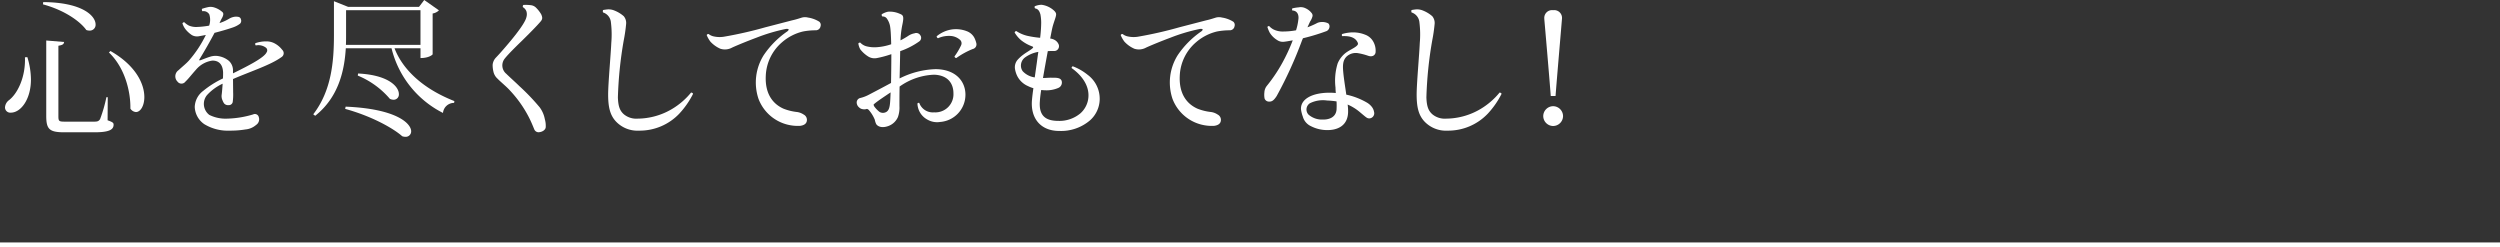 <svg xmlns="http://www.w3.org/2000/svg" width="500" height="49.49" viewBox="0 0 500 49.49">
  <rect x="0" y="0" width="500" height="49.49" fill="#333333" stroke="none"/>
  <g id="グループ_723" data-name="グループ 723" transform="translate(-4277 -8610)">
    <g id="グループ_317" data-name="グループ 317" transform="translate(4206.5 9049)">
      <path id="パス_3287" data-name="パス 3287" d="M4454.646,7606.99h500" transform="translate(-4384.146 -7997)" fill="none" stroke="#fff" stroke-width="1"/>
    </g>
    <g id="グループ_722" data-name="グループ 722" transform="translate(899.125 8991.502)">
      <path id="パス_3637" data-name="パス 3637" d="M3383.344-370.073a15.468,15.468,0,0,1,.72,4.47c0,3.99-2.04,6.63-4.019,6.63a1.052,1.052,0,0,1-1.17-1.05,1.95,1.95,0,0,1,.75-1.41c1.77-1.32,3.389-4.68,3.239-8.609Zm3.18-11.01c7.951.061,10.47,2.821,10.47,4.47a1.158,1.158,0,0,1-1.2,1.231,1.835,1.835,0,0,1-.66-.12c-1.17-1.651-4.23-3.93-8.669-5.13Zm.6,7.68,3.569.3c-.058.42-.239.6-1.138.75v14.069c0,1.021.119,1.111,1.259,1.111h5.94c.54,0,.869-.061,1.14-.51a28.481,28.481,0,0,0,1.26-4.38h.27l-.03,4.619c1.02.361,1.2.511,1.2.87,0,1.021-.9,1.531-3.87,1.531h-5.94c-3,0-3.66-.571-3.66-3.27Zm12.84,2.1c5.159,2.94,6.78,6.66,6.78,9.21,0,1.769-.781,3-1.681,3a1.446,1.446,0,0,1-1.11-.691c.061-3-.9-7.979-4.289-11.218Z" fill="#fff"/>
      <path id="パス_3638" data-name="パス 3638" d="M3424.475-366.833c2.909-1.44,6.209-3.09,6.718-4.2a.691.691,0,0,0-.089-.9,2.49,2.49,0,0,0-2.071-.48.423.423,0,0,1-.09-.45,6.422,6.422,0,0,1,2.34-.36,3.376,3.376,0,0,1,1.5.39,4.653,4.653,0,0,1,1.53,1.291.92.92,0,0,1-.149,1.469c-2.19,1.59-6.18,2.85-9.689,4.38l.029,2.67a10.806,10.806,0,0,1-.09,1.949.788.788,0,0,1-.81.6,1.072,1.072,0,0,1-.87-.3,2.236,2.236,0,0,1-.33-.6,2.062,2.062,0,0,1-.179-1.29c.059-.479.119-1.259.179-2.1a9.784,9.784,0,0,0-3.15,2.309,2.77,2.77,0,0,0,.48,3.931,7.287,7.287,0,0,0,3.539.75,19.546,19.546,0,0,0,5.221-.841.8.8,0,0,1,1.14.54,1.348,1.348,0,0,1-.54,1.561,3.723,3.723,0,0,1-2.13.9,18.114,18.114,0,0,1-3.12.24h-.03a9.014,9.014,0,0,1-5.07-1.29,4.372,4.372,0,0,1-1.92-3.449,4.164,4.164,0,0,1,1.651-3.18,18.919,18.919,0,0,1,3.99-2.52c.029-.48.029-.9.029-1.2-.06-1.5-.75-2.37-2.13-2.37a5.215,5.215,0,0,0-3.3,1.83c-.99,1.11-1.47,1.77-2.1,2.37a.982.982,0,0,1-1.59,0,1.49,1.49,0,0,1,.209-2.28c.9-.84,1.471-1.26,2.07-1.92a22.892,22.892,0,0,0,3.391-5.13c-.451.091-.931.18-1.441.27a2.072,2.072,0,0,1-1.35-.24,5.58,5.58,0,0,1-1.23-1.109,3.772,3.772,0,0,1-.66-1.231.425.425,0,0,1,.361-.24,3.893,3.893,0,0,0,.96.69,3.781,3.781,0,0,0,1.409.27,17.391,17.391,0,0,0,2.61-.27,3.538,3.538,0,0,0,.03-2.25,1.314,1.314,0,0,0-1.38-.629.67.67,0,0,1-.09-.481,10.178,10.178,0,0,1,1.17-.329,2.423,2.423,0,0,1,1.32.06,4.421,4.421,0,0,1,1.59.9c.24.21.27.51,0,1.079-.209.36-.39.75-.571,1.141a9.246,9.246,0,0,0,1.92-.87,3,3,0,0,1,.9-.361,2.323,2.323,0,0,1,1.019,0,.617.617,0,0,1,.451.481.821.821,0,0,1-.18.87,5.081,5.081,0,0,1-1.35.72c-1.02.359-2.37.75-3.75,1.109-.9,1.71-1.979,3.6-2.97,5.221-.179.269-.089.359.27.21.51-.181,1.141-.451,1.83-.661a3.5,3.5,0,0,1,1.92-.06,4.387,4.387,0,0,1,1.83.9,2.578,2.578,0,0,1,.811,1.98Z" fill="#fff"/>
      <path id="パス_3639" data-name="パス 3639" d="M3461.974-371.843h-5.191c1.26,3.33,4.59,7.65,11.971,10.559l-.061.361a2.214,2.214,0,0,0-2.22,2.009,19.71,19.71,0,0,1-10.289-12.929h-9.15c-.27,4.47-1.44,9.78-6.12,13.5l-.39-.3c3.66-4.74,4.14-10.59,4.14-15.84v-6.779l2.85,1.139h14.16l1.05-1.379,2.94,2.07a2.357,2.357,0,0,1-1.261.63v8.159c0,.06-.69.75-2.429.75ZM3447-360.173c10.109.42,13.109,3.33,13.109,4.95a1.081,1.081,0,0,1-1.17,1.08,1.67,1.67,0,0,1-.63-.12c-1.829-1.62-6.149-4.021-11.4-5.46Zm.09-19.289v4.949c0,.631,0,1.29-.03,1.98h14.91v-6.929Zm2.4,12.659c6.15.3,8.16,2.67,8.16,4.11a1.05,1.05,0,0,1-1.05,1.14,1.816,1.816,0,0,1-.75-.18,16.833,16.833,0,0,0-6.42-4.65Z" fill="#fff"/>
      <path id="パス_3640" data-name="パス 3640" d="M3482.164-373.252c-1.019.989-2.641,2.579-3.3,3.419a2.17,2.17,0,0,0,.271,3.09c.569.57,1.949,1.8,2.579,2.43a43.231,43.231,0,0,1,4.11,4.29,5.748,5.748,0,0,1,1.02,2.369,4.788,4.788,0,0,1,.179,1.561c-.029.6-.719.96-1.229,1.019a.925.925,0,0,1-1.08-.6c-.21-.481-.569-1.441-1.17-2.58a23.424,23.424,0,0,0-3.659-5.13c-.66-.75-1.981-1.83-2.49-2.37a2.651,2.651,0,0,1-.84-1.44,5.587,5.587,0,0,1-.151-1.349,2.375,2.375,0,0,1,.66-1.441c.42-.45.69-.72,1.44-1.59,1.051-1.2,4.32-4.979,4.65-6.479a2.028,2.028,0,0,0,0-1.2,1.674,1.674,0,0,0-.69-.81.406.406,0,0,1,.091-.45,7.937,7.937,0,0,1,1.558.059,1.7,1.7,0,0,1,.961.481,6.2,6.2,0,0,1,1.05,1.349c.239.571.3.9-.091,1.38C3485.254-376.313,3483.484-374.542,3482.164-373.252Z" fill="#fff"/>
      <path id="パス_3641" data-name="パス 3641" d="M3516.483-362.723a17.006,17.006,0,0,1-2.729,3.93,10.912,10.912,0,0,1-8.07,3.419,5.922,5.922,0,0,1-4.62-1.83c-1.169-1.259-1.56-2.849-1.56-5.4,0-2.22.54-8.07.631-10.35a19.644,19.644,0,0,0-.091-4.2,2.27,2.27,0,0,0-1.56-1.859.667.667,0,0,1,0-.481c.3-.059.571-.09.81-.12a2.974,2.974,0,0,1,1.44.21,6.321,6.321,0,0,1,1.89,1.141,2.1,2.1,0,0,1,.48,1.5,31.408,31.408,0,0,1-.48,3.329,78.7,78.7,0,0,0-1.17,11.4c.06,1.8.39,2.7,1.23,3.419a3.884,3.884,0,0,0,2.7.841,13.661,13.661,0,0,0,6.929-1.95,14.464,14.464,0,0,0,3.781-3.271C3516.273-362.963,3516.453-362.9,3516.483-362.723Z" fill="#fff"/>
      <path id="パス_3642" data-name="パス 3642" d="M3536.254-377.422c.93-.21,1.23-.33,1.83-.51a2.389,2.389,0,0,1,1.38-.061,5.927,5.927,0,0,1,2.28.84.85.85,0,0,1,.24.9.953.953,0,0,1-.961.809,13.673,13.673,0,0,0-2.549.24,9.9,9.9,0,0,0-4.2,2.161,9.311,9.311,0,0,0-3.239,6.6c-.21,3.72,1.441,5.76,3.57,6.69a10.571,10.571,0,0,0,2.73.66,3.193,3.193,0,0,1,1.289.51,1.19,1.19,0,0,1,.6,1.349c-.12.511-.6.811-1.32.9a8.6,8.6,0,0,1-2.64-.27,8.356,8.356,0,0,1-5.7-5.16,10.272,10.272,0,0,1,1.05-8.7,17.946,17.946,0,0,1,4.74-4.771c.39-.33.36-.54-.3-.479a35.9,35.9,0,0,0-5.94,1.769c-1.53.57-3.54,1.38-4.8,1.95a2.974,2.974,0,0,1-2.37.241,5.907,5.907,0,0,1-1.979-1.411,5.584,5.584,0,0,1-.75-1.32.355.355,0,0,1,.389-.21,2.452,2.452,0,0,0,1.05.481,5.434,5.434,0,0,0,1.981.059,80.218,80.218,0,0,0,8.308-1.889Z" fill="#fff"/>
      <path id="パス_3643" data-name="パス 3643" d="M3570.963-362.513a5.461,5.461,0,0,1-5.039,5.4,3.882,3.882,0,0,1-2.641-.51,3.765,3.765,0,0,1-1.92-3.179.329.329,0,0,1,.362-.12,2.874,2.874,0,0,0,2.968,1.889,3.623,3.623,0,0,0,3.87-3.809c0-1.77-.929-3.6-3.839-3.72a12.674,12.674,0,0,0-6.93,2.37c-.03,1.529-.03,2.94-.03,3.93a5.625,5.625,0,0,1-.3,2.16,3.324,3.324,0,0,1-1.83,1.77c-1.231.48-2.16.209-2.521-.361a3.1,3.1,0,0,1-.27-.84,7.057,7.057,0,0,0-1.139-1.889.8.8,0,0,0-.451-.3,1.467,1.467,0,0,1-.81.059,1.259,1.259,0,0,1-.75-.359,1.305,1.305,0,0,1-.479-.99.92.92,0,0,1,.75-.9,7.284,7.284,0,0,0,1.709-.659c1.14-.6,2.82-1.47,4.41-2.341.03-1.679.061-3.809.061-5.759a20.3,20.3,0,0,1-2.881.78,2.407,2.407,0,0,1-1.68-.27,6.142,6.142,0,0,1-1.649-1.469,3.355,3.355,0,0,1-.39-1.171.387.387,0,0,1,.39-.18,2.589,2.589,0,0,0,1.409.78,6.391,6.391,0,0,0,1.711.15,11.063,11.063,0,0,0,3.059-.6c-.03-1.439-.091-2.639-.18-3.3a3.828,3.828,0,0,0-.66-1.8.987.987,0,0,0-.93-.451.479.479,0,0,1-.119-.45,3.983,3.983,0,0,1,1.259-.51,4.825,4.825,0,0,1,2.28.39c.75.3.961.45.57,2.28a18.909,18.909,0,0,0-.359,3.06,15.924,15.924,0,0,0,1.468-.84,3.32,3.32,0,0,1,1.351-.569.934.934,0,0,1,1.14.389.865.865,0,0,1-.209,1.23,14.841,14.841,0,0,1-3.811,1.95c-.029,1.32-.06,3.39-.12,5.46a17.1,17.1,0,0,1,7.2-1.86C3569.074-367.643,3570.994-365.183,3570.963-362.513Zm-18.359,1.889a.812.812,0,0,0,.09.361,5.337,5.337,0,0,0,1.08,1.139,1.335,1.335,0,0,0,1.38,0c.72-.45.75-1.469.84-3.9-1.2.81-2.49,1.649-3.24,2.279Zm19.8-11.069a15.688,15.688,0,0,0-3.269,1.8.384.384,0,0,1-.361-.33,12.964,12.964,0,0,0,1.321-2.22.932.932,0,0,0-.27-1.14,3.173,3.173,0,0,0-1.68-.719,5.309,5.309,0,0,0-2.67.449.439.439,0,0,1-.271-.39,6.174,6.174,0,0,1,3.121-1.38,5.978,5.978,0,0,1,2.909.361,2.841,2.841,0,0,1,1.5,1.289,5.033,5.033,0,0,1,.42,1.17A.948.948,0,0,1,3572.4-371.693Z" fill="#fff"/>
      <path id="パス_3644" data-name="パス 3644" d="M3587.284-370.462c-.18.989-.51,2.789-.809,4.559.57,0,1.109-.06,1.559-.06.931.03,2.22-.15,2.22.99a1.161,1.161,0,0,1-.779,1.08,5.871,5.871,0,0,1-2.461.45c-.3,0-.6-.03-.9-.06-.149.93-.239,1.74-.27,2.31-.209,2.94,1.26,3.869,3.72,3.869a6.528,6.528,0,0,0,4.379-1.5,4.773,4.773,0,0,0,1.621-3.359c.12-2.22-1.291-4.23-3.36-5.7a.329.329,0,0,1,.239-.36,10.733,10.733,0,0,1,2.971,1.71,5.96,5.96,0,0,1,2.4,4.95,5.777,5.777,0,0,1-1.89,4.11,8.908,8.908,0,0,1-6.209,2.159c-3.721,0-5.82-2.55-5.431-6.329.06-.66.151-1.41.271-2.22a6.214,6.214,0,0,1-1.08-.42,4.339,4.339,0,0,1-2.221-2.16,5.1,5.1,0,0,1-.389-1.32,2.307,2.307,0,0,1,.449-1.68,7.039,7.039,0,0,1,1.2-1.11c.569-.449,1.53-.96,1.889-1.32.18-.18.12-.27-.12-.36a7.869,7.869,0,0,1-2.159-1.2,6.076,6.076,0,0,1-1.32-1.56.382.382,0,0,1,.33-.3,6.85,6.85,0,0,0,2.219.959,19.543,19.543,0,0,0,2.55.39,27.072,27.072,0,0,0,.21-2.97,9.458,9.458,0,0,0-.149-1.679c-.24-.9-.6-1.141-1.08-1.231a.431.431,0,0,1-.061-.42,3.5,3.5,0,0,1,1.38-.3,4.547,4.547,0,0,1,2.58,1.259c.361.42.39.6.21,1.231-.18.6-.51,1.5-.63,2.04-.12.479-.27,1.319-.45,2.22a2.288,2.288,0,0,1,.87.269,1.83,1.83,0,0,1,.78.811.948.948,0,0,1,0,.9.93.93,0,0,1-.929.51c-.361,0-.811,0-1.2.03Zm-2.04,1.469c.09-.66.18-1.38.3-2.13a6.245,6.245,0,0,0-2.7,1.14,2.017,2.017,0,0,0-.78,1.5,1.907,1.907,0,0,0,.36,1.23,4.035,4.035,0,0,0,2.4,1.23Z" fill="#fff"/>
      <path id="パス_3645" data-name="パス 3645" d="M3619.054-377.422c.93-.21,1.229-.33,1.83-.51a2.388,2.388,0,0,1,1.38-.061,5.917,5.917,0,0,1,2.279.84.85.85,0,0,1,.24.9.952.952,0,0,1-.959.809,13.688,13.688,0,0,0-2.551.24,9.882,9.882,0,0,0-4.2,2.161,9.311,9.311,0,0,0-3.24,6.6c-.21,3.72,1.439,5.76,3.57,6.69a10.532,10.532,0,0,0,2.73.66,3.209,3.209,0,0,1,1.29.51,1.191,1.191,0,0,1,.6,1.349c-.119.511-.6.811-1.32.9a8.6,8.6,0,0,1-2.639-.27,8.359,8.359,0,0,1-5.7-5.16,10.276,10.276,0,0,1,1.051-8.7,17.954,17.954,0,0,1,4.74-4.771c.389-.33.36-.54-.3-.479a35.9,35.9,0,0,0-5.94,1.769c-1.529.57-3.54,1.38-4.8,1.95a2.975,2.975,0,0,1-2.37.241,5.915,5.915,0,0,1-1.98-1.411,5.627,5.627,0,0,1-.75-1.32.359.359,0,0,1,.39-.21,2.44,2.44,0,0,0,1.05.481,5.429,5.429,0,0,0,1.98.059,80.247,80.247,0,0,0,8.31-1.889Z" fill="#fff"/>
      <path id="パス_3646" data-name="パス 3646" d="M3638.285-373.433a81.839,81.839,0,0,1-5.07,11.13c-.57.87-.96,1.2-1.68,1.11a.912.912,0,0,1-.75-.63,4.242,4.242,0,0,1-.03-1.23,2.25,2.25,0,0,1,.45-1.23,31.289,31.289,0,0,0,3.119-4.62,35.654,35.654,0,0,0,2.1-4.53c-.539.091-1.11.21-1.65.27a2,2,0,0,1-1.469-.33,4.46,4.46,0,0,1-1.5-1.5,6.626,6.626,0,0,1-.451-1.11.344.344,0,0,1,.361-.18,3.214,3.214,0,0,0,.84.66,4.165,4.165,0,0,0,2.07.42,13.862,13.862,0,0,0,2.459-.24,10.747,10.747,0,0,0,.451-2.069c.18-1.021-.211-1.861-1.2-1.891a.511.511,0,0,1,0-.42,8.144,8.144,0,0,1,1.291-.21,2.141,2.141,0,0,1,1.35.181,3.178,3.178,0,0,1,1.2.93.8.8,0,0,1,.211.63,3.378,3.378,0,0,1-.481,1.08c-.15.3-.33.719-.54,1.17a16.87,16.87,0,0,0,1.74-.75,2.145,2.145,0,0,1,.96-.3,2.743,2.743,0,0,1,1.47.269.808.808,0,0,1,.24.691,1.05,1.05,0,0,1-.57.84,40.345,40.345,0,0,1-4.739,1.439Zm14.7,2.46c-.121.57-.69.9-1.47.63a12.329,12.329,0,0,0-1.95-.51,2.715,2.715,0,0,0-2.371.66c-.75.75-.808,1.71-.659,3.21.12,1.29.39,2.91.6,4.41a13.967,13.967,0,0,1,4.019,1.53,3.438,3.438,0,0,1,1.049.87,2.211,2.211,0,0,1,.481,1.049,1.016,1.016,0,0,1-.39,1.111.946.946,0,0,1-1.14,0c-.27-.18-.75-.6-1.291-1.05a9.672,9.672,0,0,0-2.459-1.53,9.056,9.056,0,0,1,.09,1.2c.09,3.06-2.16,4.019-4.5,3.9a7.032,7.032,0,0,1-2.939-.779,2.972,2.972,0,0,1-1.62-1.92,6.709,6.709,0,0,1-.361-1.44c-.119-2.01,2.16-3.33,5.731-3.33.42,0,.84.03,1.229.06-.03-.39-.059-.75-.059-1.08a11.736,11.736,0,0,1,.42-4.8,5.137,5.137,0,0,1,1.679-2.19c.75-.54,1.619-.9,2.1-1.319.33-.3.39-.451.15-.871-.39-.69-1.23-1.2-3-1.11a.365.365,0,0,1-.03-.42,7.55,7.55,0,0,1,2.46-.33,6.45,6.45,0,0,1,2.13.45,3.073,3.073,0,0,1,1.62,1.35A3.7,3.7,0,0,1,3652.984-370.973Zm-7.8,9.75a18.7,18.7,0,0,0-1.92-.18,5.841,5.841,0,0,0-3.389.54,1.481,1.481,0,0,0-.3,2.28,4.055,4.055,0,0,0,2.85.99c1.2.03,2.61-.39,2.76-1.981A14.617,14.617,0,0,0,3645.184-361.223Z" fill="#fff"/>
      <path id="パス_3647" data-name="パス 3647" d="M3678.184-362.723a17.061,17.061,0,0,1-2.73,3.93,10.912,10.912,0,0,1-8.069,3.419,5.922,5.922,0,0,1-4.62-1.83c-1.17-1.259-1.56-2.849-1.56-5.4,0-2.22.539-8.07.63-10.35a19.581,19.581,0,0,0-.091-4.2,2.268,2.268,0,0,0-1.558-1.859.655.655,0,0,1,0-.481c.3-.059.569-.09.808-.12a2.979,2.979,0,0,1,1.441.21,6.329,6.329,0,0,1,1.889,1.141,2.1,2.1,0,0,1,.481,1.5,31.444,31.444,0,0,1-.481,3.329,78.7,78.7,0,0,0-1.17,11.4c.061,1.8.391,2.7,1.231,3.419a3.881,3.881,0,0,0,2.7.841,13.661,13.661,0,0,0,6.93-1.95,14.46,14.46,0,0,0,3.78-3.271C3677.975-362.963,3678.154-362.9,3678.184-362.723Z" fill="#fff"/>
      <path id="パス_3648" data-name="パス 3648" d="M3690.484-358.284a2,2,0,0,1-1.98,1.981,2,2,0,0,1-1.98-1.981,2,2,0,0,1,1.98-1.979A2,2,0,0,1,3690.484-358.284Zm-3.75-19.5a1.557,1.557,0,0,1,1.77-1.679,1.557,1.557,0,0,1,1.77,1.679c0,.061-1.11,13.02-1.29,15.48h-.96c-.21-3.03-1.26-15.06-1.29-15.39Z" fill="#fff"/>
    </g>
  </g>
</svg>
